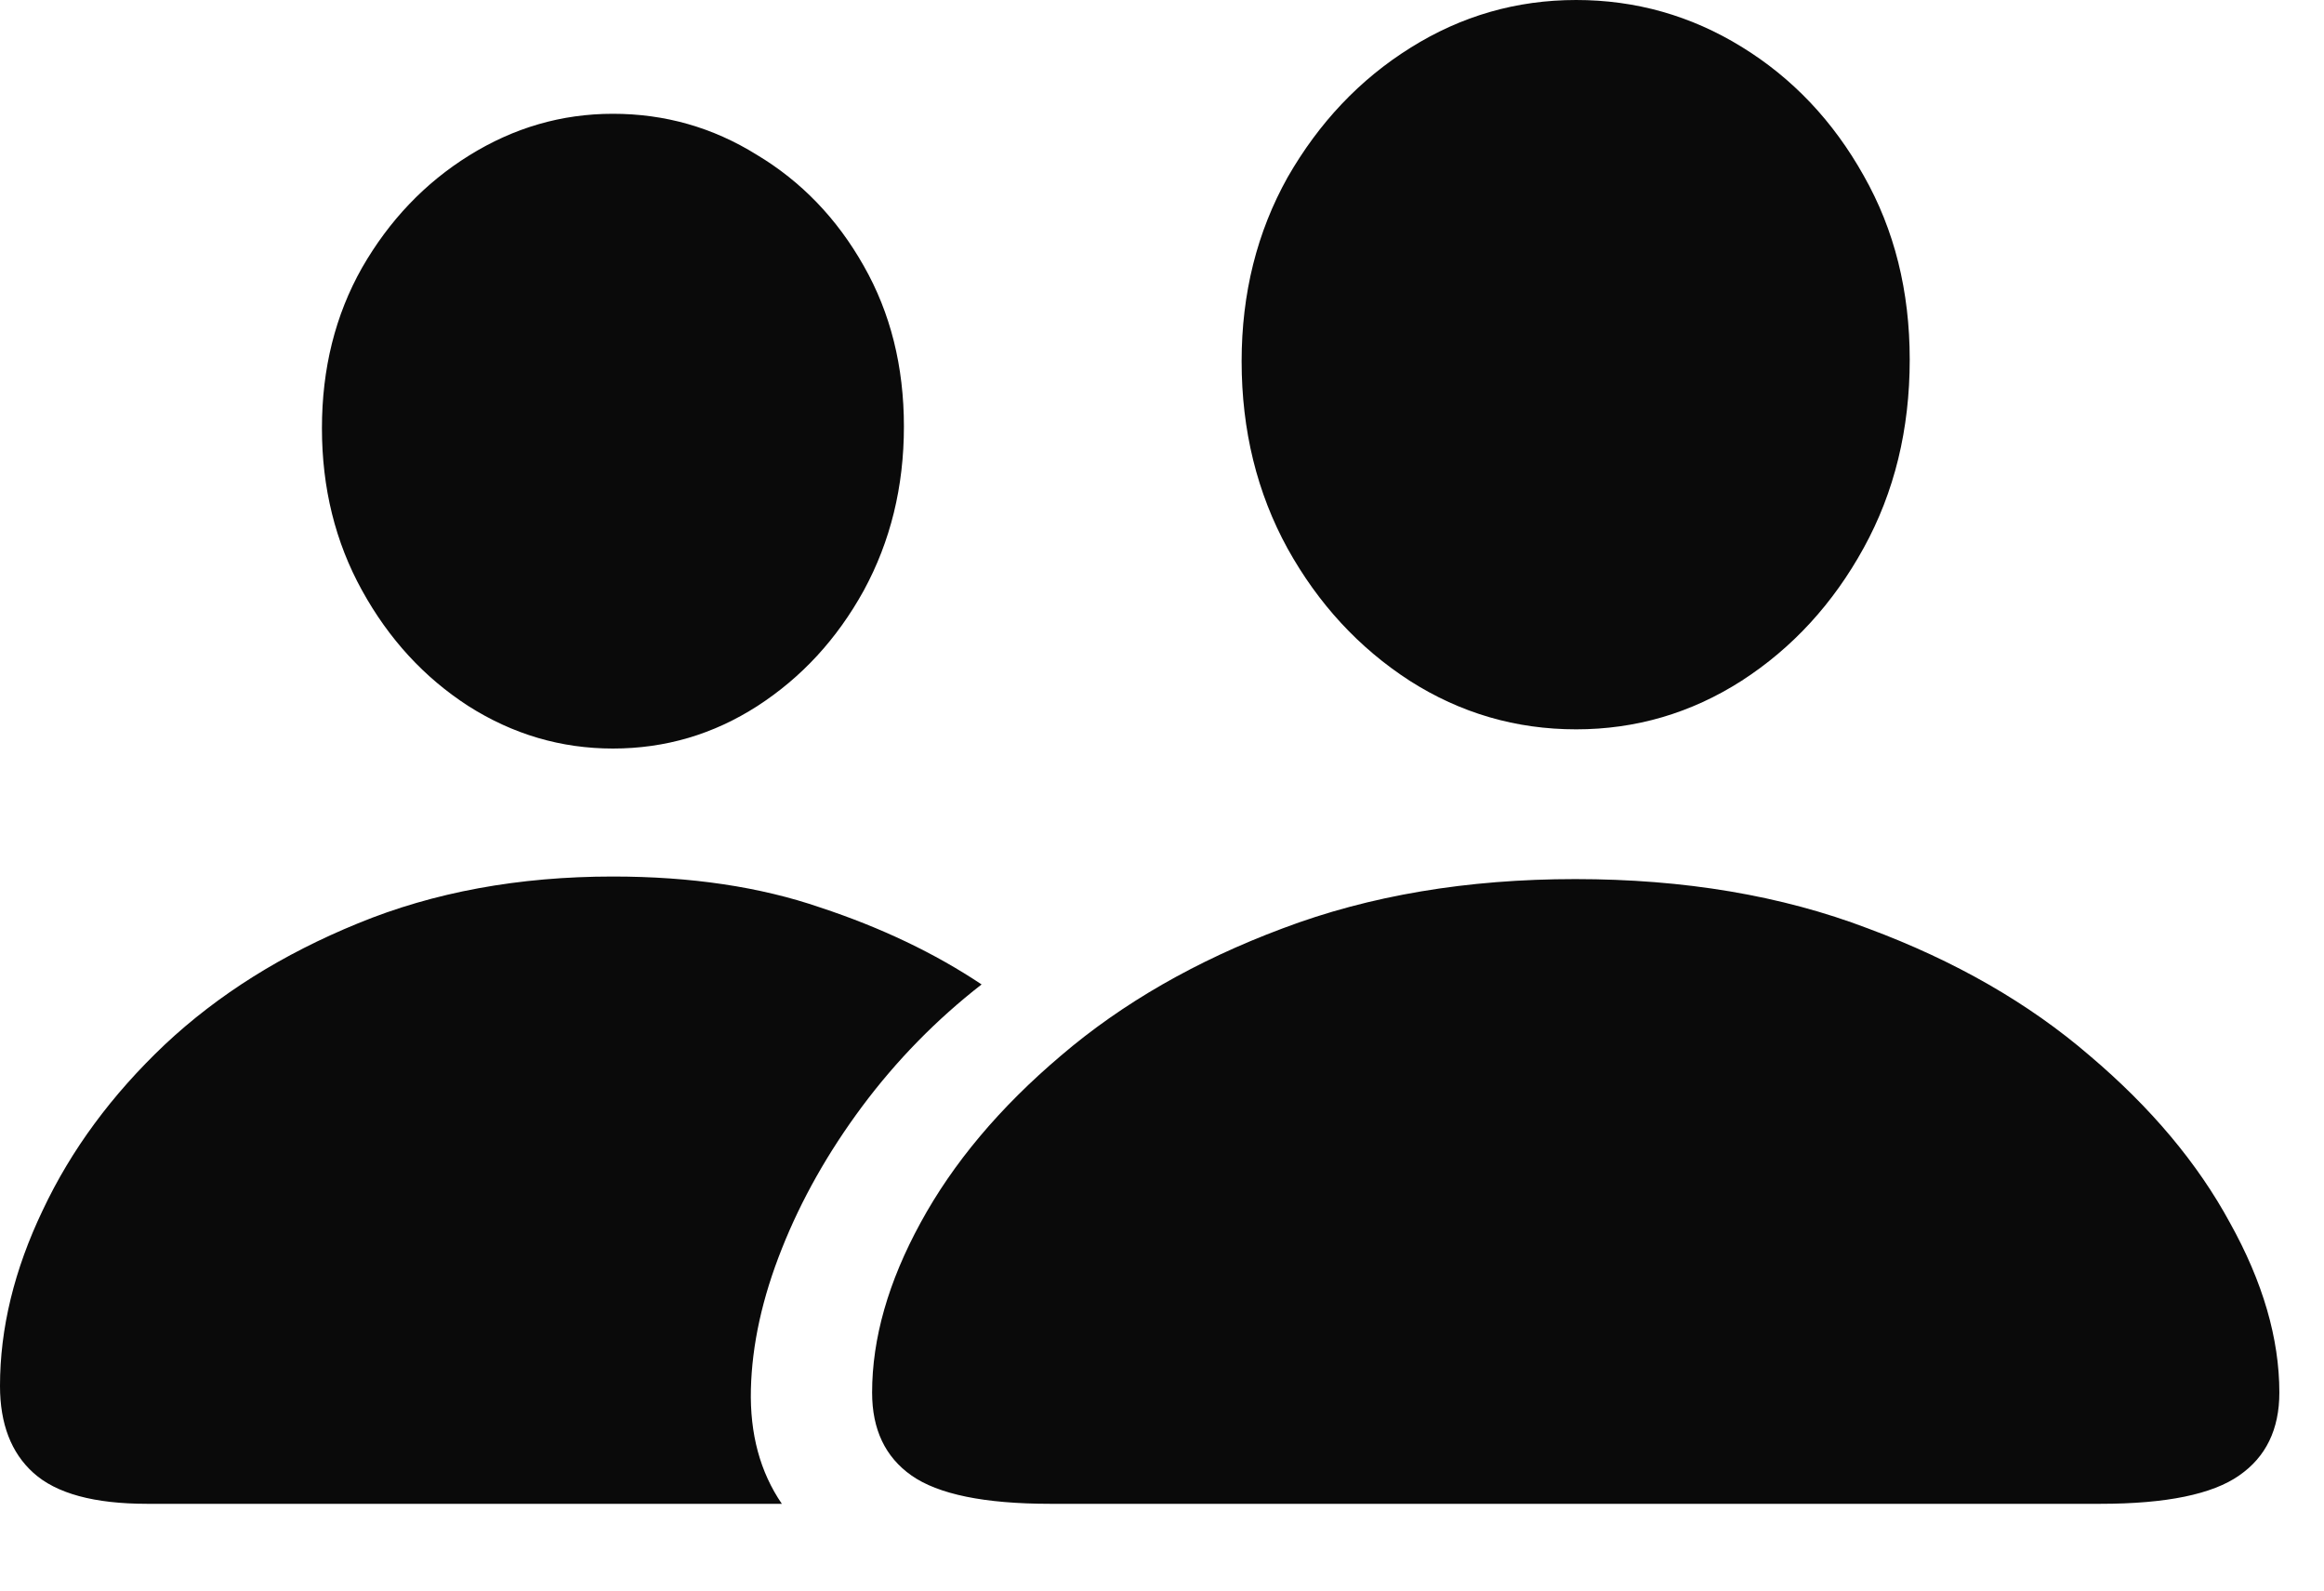 <svg width="19" height="13" viewBox="0 0 19 13" fill="none" xmlns="http://www.w3.org/2000/svg">
<path d="M8.586 12.291C8.048 12.291 7.67 12.213 7.451 12.059C7.237 11.908 7.13 11.683 7.13 11.382C7.13 10.94 7.262 10.477 7.526 9.994C7.791 9.507 8.174 9.051 8.675 8.627C9.176 8.199 9.78 7.852 10.486 7.588C11.197 7.319 11.995 7.185 12.879 7.185C13.768 7.185 14.565 7.319 15.271 7.588C15.982 7.852 16.586 8.199 17.083 8.627C17.584 9.051 17.967 9.507 18.231 9.994C18.5 10.477 18.635 10.94 18.635 11.382C18.635 11.683 18.525 11.908 18.307 12.059C18.088 12.213 17.71 12.291 17.172 12.291H8.586ZM12.886 5.961C12.394 5.961 11.94 5.829 11.525 5.564C11.111 5.296 10.778 4.936 10.527 4.484C10.277 4.029 10.151 3.518 10.151 2.953C10.151 2.397 10.277 1.896 10.527 1.449C10.783 1.003 11.117 0.649 11.532 0.39C11.947 0.13 12.398 0 12.886 0C13.373 0 13.825 0.128 14.239 0.383C14.654 0.638 14.987 0.989 15.237 1.436C15.488 1.878 15.613 2.379 15.613 2.939C15.613 3.509 15.488 4.022 15.237 4.478C14.987 4.933 14.654 5.296 14.239 5.564C13.825 5.829 13.373 5.961 12.886 5.961ZM1.203 12.291C0.77 12.291 0.46 12.207 0.273 12.038C0.091 11.874 0 11.637 0 11.327C0 10.858 0.116 10.379 0.349 9.892C0.581 9.399 0.914 8.948 1.347 8.538C1.784 8.128 2.311 7.798 2.926 7.547C3.546 7.292 4.241 7.164 5.011 7.164C5.649 7.164 6.214 7.248 6.706 7.417C7.203 7.581 7.643 7.791 8.025 8.046C7.656 8.333 7.33 8.666 7.048 9.044C6.77 9.418 6.551 9.805 6.392 10.206C6.232 10.607 6.148 10.99 6.139 11.354C6.13 11.719 6.214 12.031 6.392 12.291H1.203ZM5.011 6.118C4.587 6.118 4.193 6.002 3.828 5.77C3.468 5.537 3.179 5.223 2.96 4.826C2.741 4.43 2.632 3.988 2.632 3.5C2.632 3.012 2.741 2.575 2.96 2.188C3.183 1.8 3.475 1.495 3.835 1.271C4.2 1.044 4.591 0.93 5.011 0.93C5.435 0.93 5.827 1.041 6.187 1.265C6.551 1.483 6.843 1.786 7.062 2.174C7.28 2.557 7.39 2.994 7.39 3.486C7.39 3.979 7.28 4.425 7.062 4.826C6.843 5.223 6.553 5.537 6.193 5.77C5.833 6.002 5.439 6.118 5.011 6.118Z" fill="#0A0A0A"/>
</svg>
